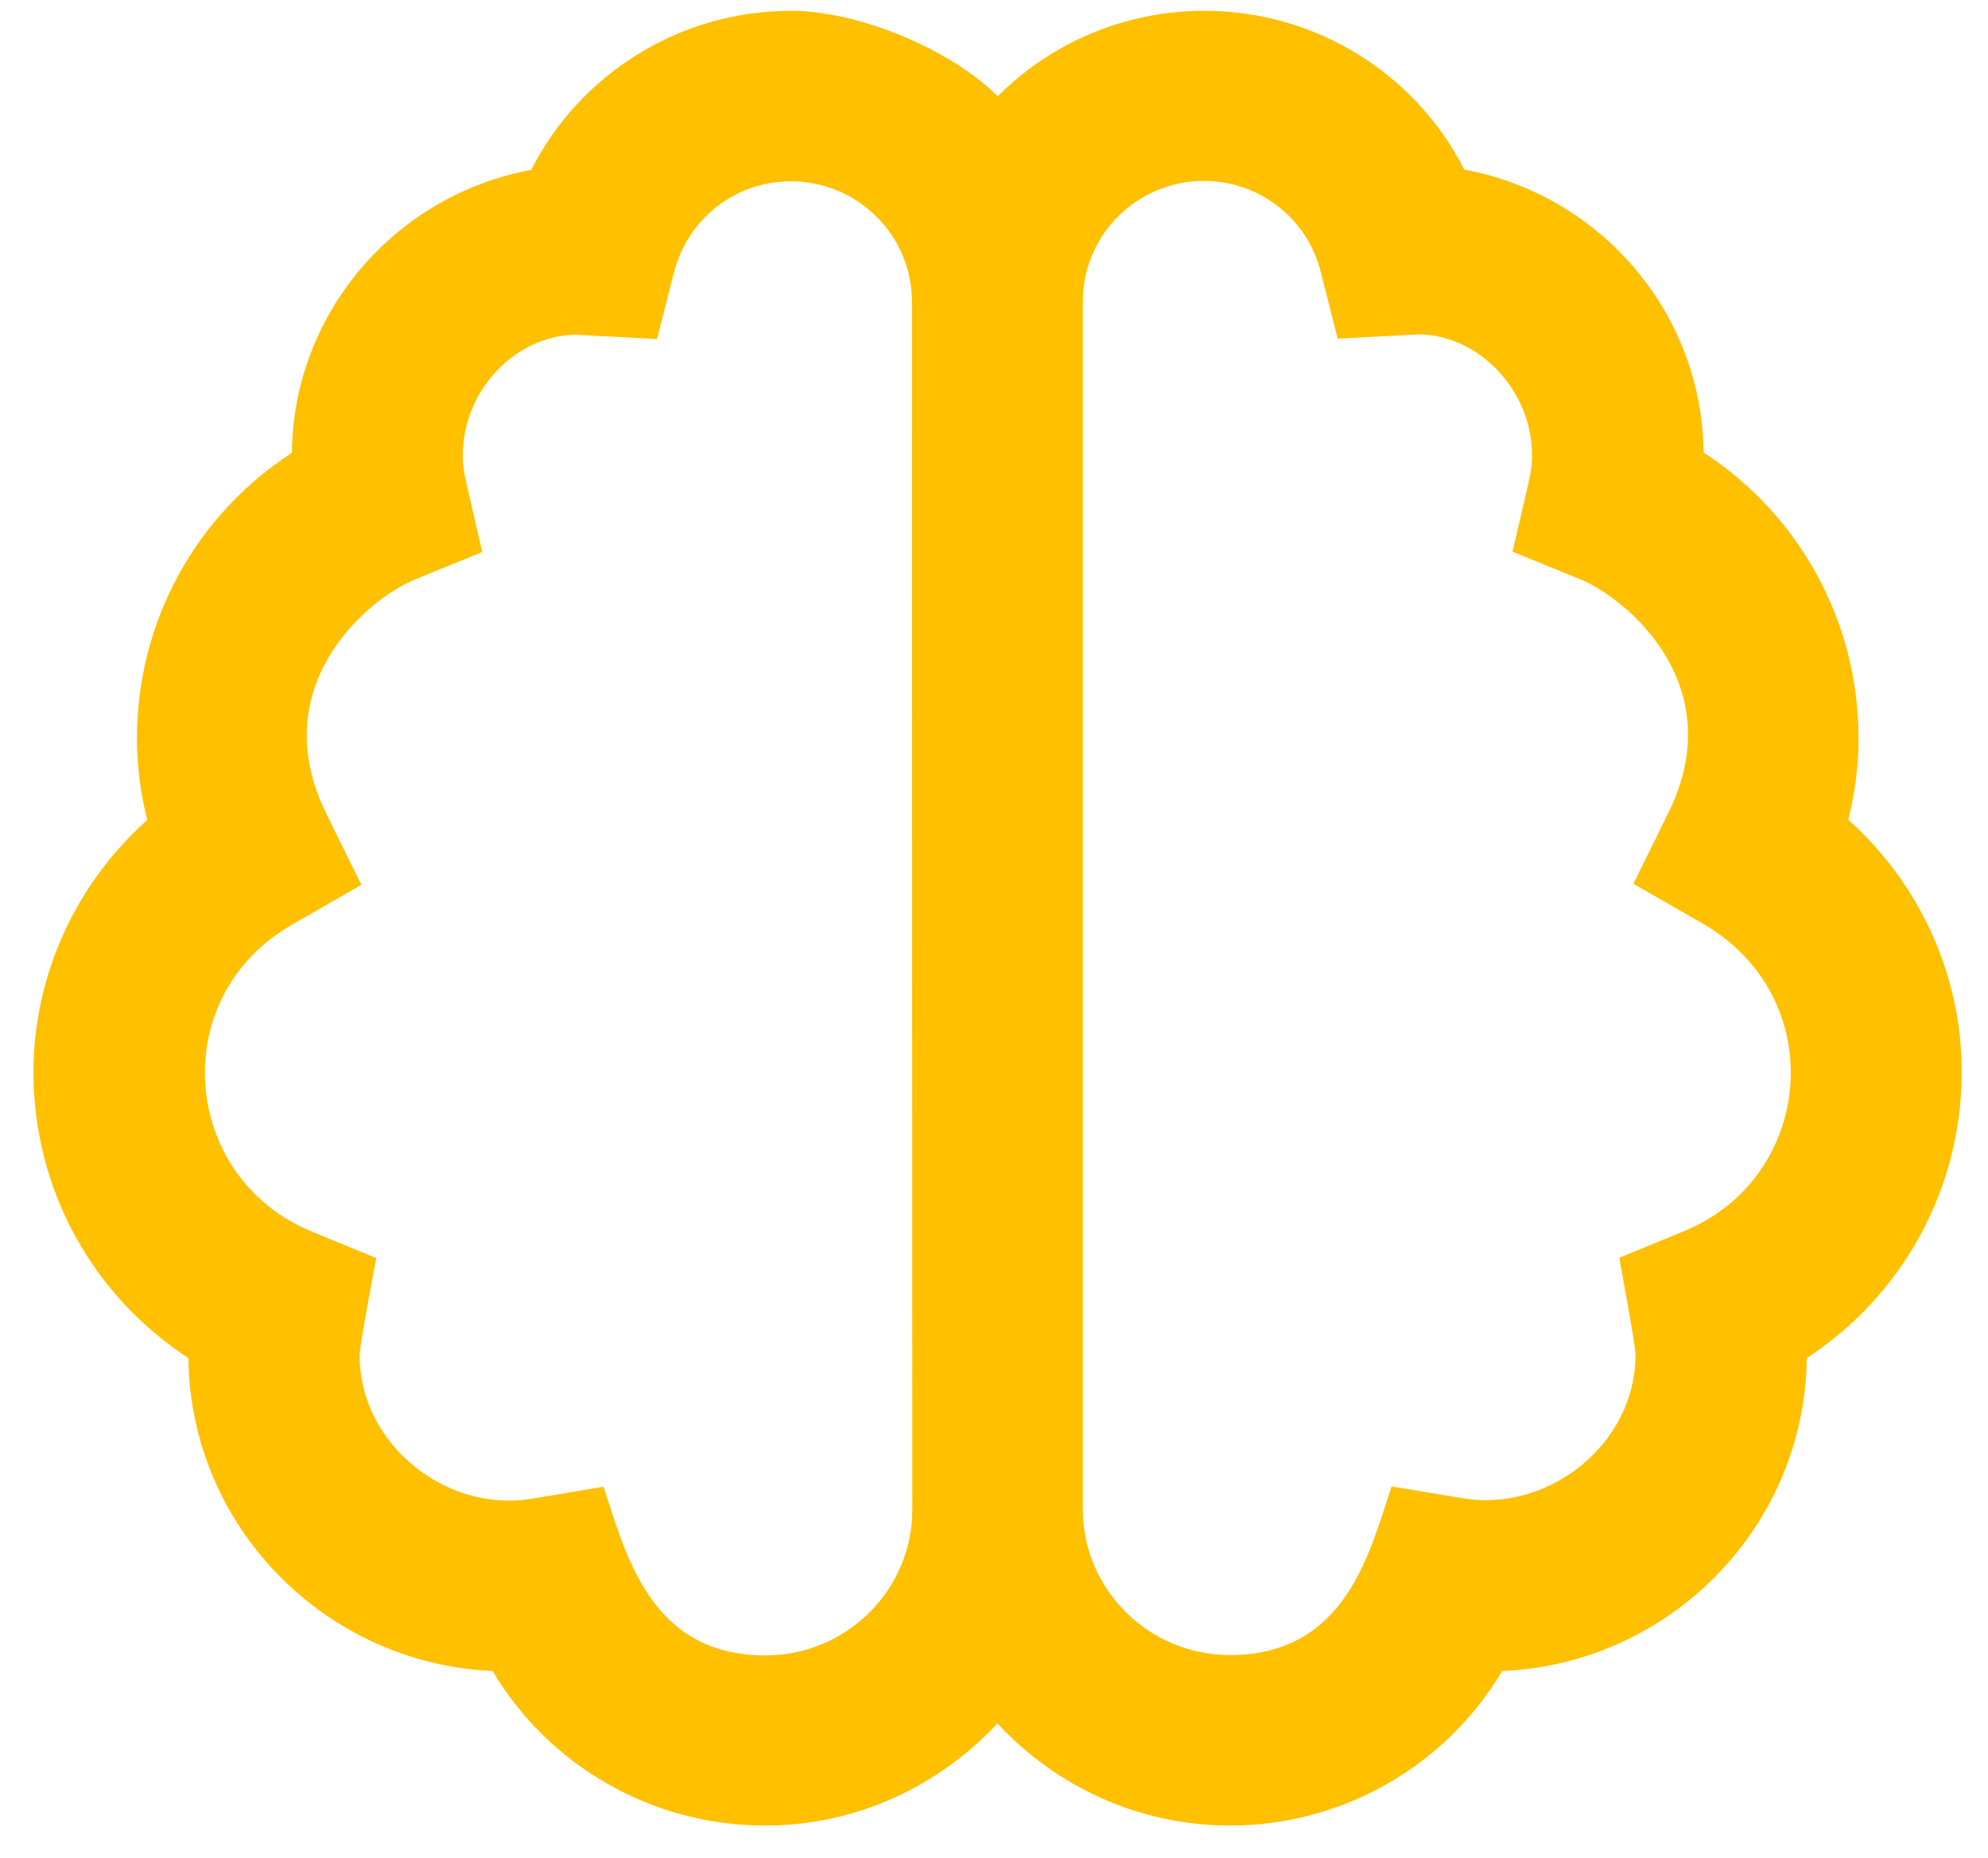 <?xml version="1.0" encoding="UTF-8"?> <svg xmlns="http://www.w3.org/2000/svg" xmlns:xlink="http://www.w3.org/1999/xlink" width="46px" height="43px" viewBox="0 0 46 43" version="1.1"><title>8ABE2FF4-678F-4CCF-81D6-30CD66462507</title><g id="Page-1" stroke="none" stroke-width="1" fill="none" fill-rule="evenodd"><g id="Data-Visualization-as-a-Service" transform="translate(-122, -1416)" fill="#FFC000" fill-rule="nonzero"><g id="Get-Better-Digital-Strategy-Results" transform="translate(122.733, 1248)"><g id="List" transform="translate(0, 162)"><g id="01" transform="translate(0.041, 0)"><g id="brain" transform="translate(0, 6.25)"><path d="M41.992,18.72 C42.148,18.104 42.23,17.473 42.23,16.833 C42.23,14.126 40.86,11.665 38.645,10.221 C38.612,6.964 36.233,4.249 33.108,3.675 C31.984,1.46 29.679,0 27.095,0 C25.225,0 23.535,0.755 22.312,1.977 C21.221,0.886 19.082,0 17.539,0 L17.53,0 C14.954,0 12.641,1.46 11.517,3.683 C8.392,4.257 6.013,6.973 5.98,10.229 C3.757,11.673 2.395,14.134 2.395,16.841 C2.395,17.473 2.477,18.104 2.633,18.728 C0.976,20.204 0,22.329 0,24.568 C0,27.275 1.37,29.736 3.585,31.18 C3.626,35.076 6.743,38.251 10.623,38.423 C11.927,40.614 14.306,42 16.923,42 C19.056,42 20.959,41.081 22.304,39.637 C23.65,41.081 25.553,42 27.685,42 C30.302,42 32.681,40.614 33.985,38.423 C37.874,38.259 40.991,35.076 41.032,31.18 C43.247,29.736 44.617,27.267 44.617,24.568 C44.625,22.329 43.649,20.204 41.992,18.72 Z M20.336,34.683 C20.336,36.553 18.81,38.062 16.931,38.062 C14.232,38.062 13.691,35.642 13.191,34.158 L11.525,34.437 C9.557,34.765 7.547,33.182 7.547,31.114 C7.547,30.885 7.932,28.867 7.932,28.867 L6.439,28.252 C3.412,27.005 3.052,22.829 5.988,21.148 L7.588,20.229 L6.776,18.58 C5.332,15.643 7.711,13.617 8.835,13.158 L10.385,12.526 C9.975,10.73 9.934,10.656 9.934,10.295 C9.934,8.753 11.189,7.506 12.551,7.498 L14.429,7.596 L14.823,6.046 C15.143,4.807 16.25,3.946 17.522,3.946 C19.072,3.946 20.327,5.193 20.327,6.735 L20.336,34.683 Z M38.194,28.243 L36.692,28.859 C36.692,28.859 37.07,30.877 37.07,31.106 C37.07,33.173 35.06,34.748 33.091,34.428 L31.426,34.15 C30.926,35.642 30.384,38.054 27.685,38.054 C25.807,38.054 24.281,36.537 24.281,34.675 L24.281,6.727 C24.281,5.184 25.536,3.937 27.087,3.937 C28.358,3.937 29.474,4.799 29.785,6.037 L30.179,7.588 L32.058,7.489 C33.411,7.498 34.675,8.753 34.675,10.287 C34.675,10.648 34.642,10.721 34.223,12.518 L35.774,13.15 C36.898,13.609 39.276,15.627 37.833,18.555 L37.021,20.204 L38.62,21.123 C41.582,22.821 41.221,26.996 38.194,28.243 Z" id="Shape"></path></g></g></g></g></g></g></svg> 